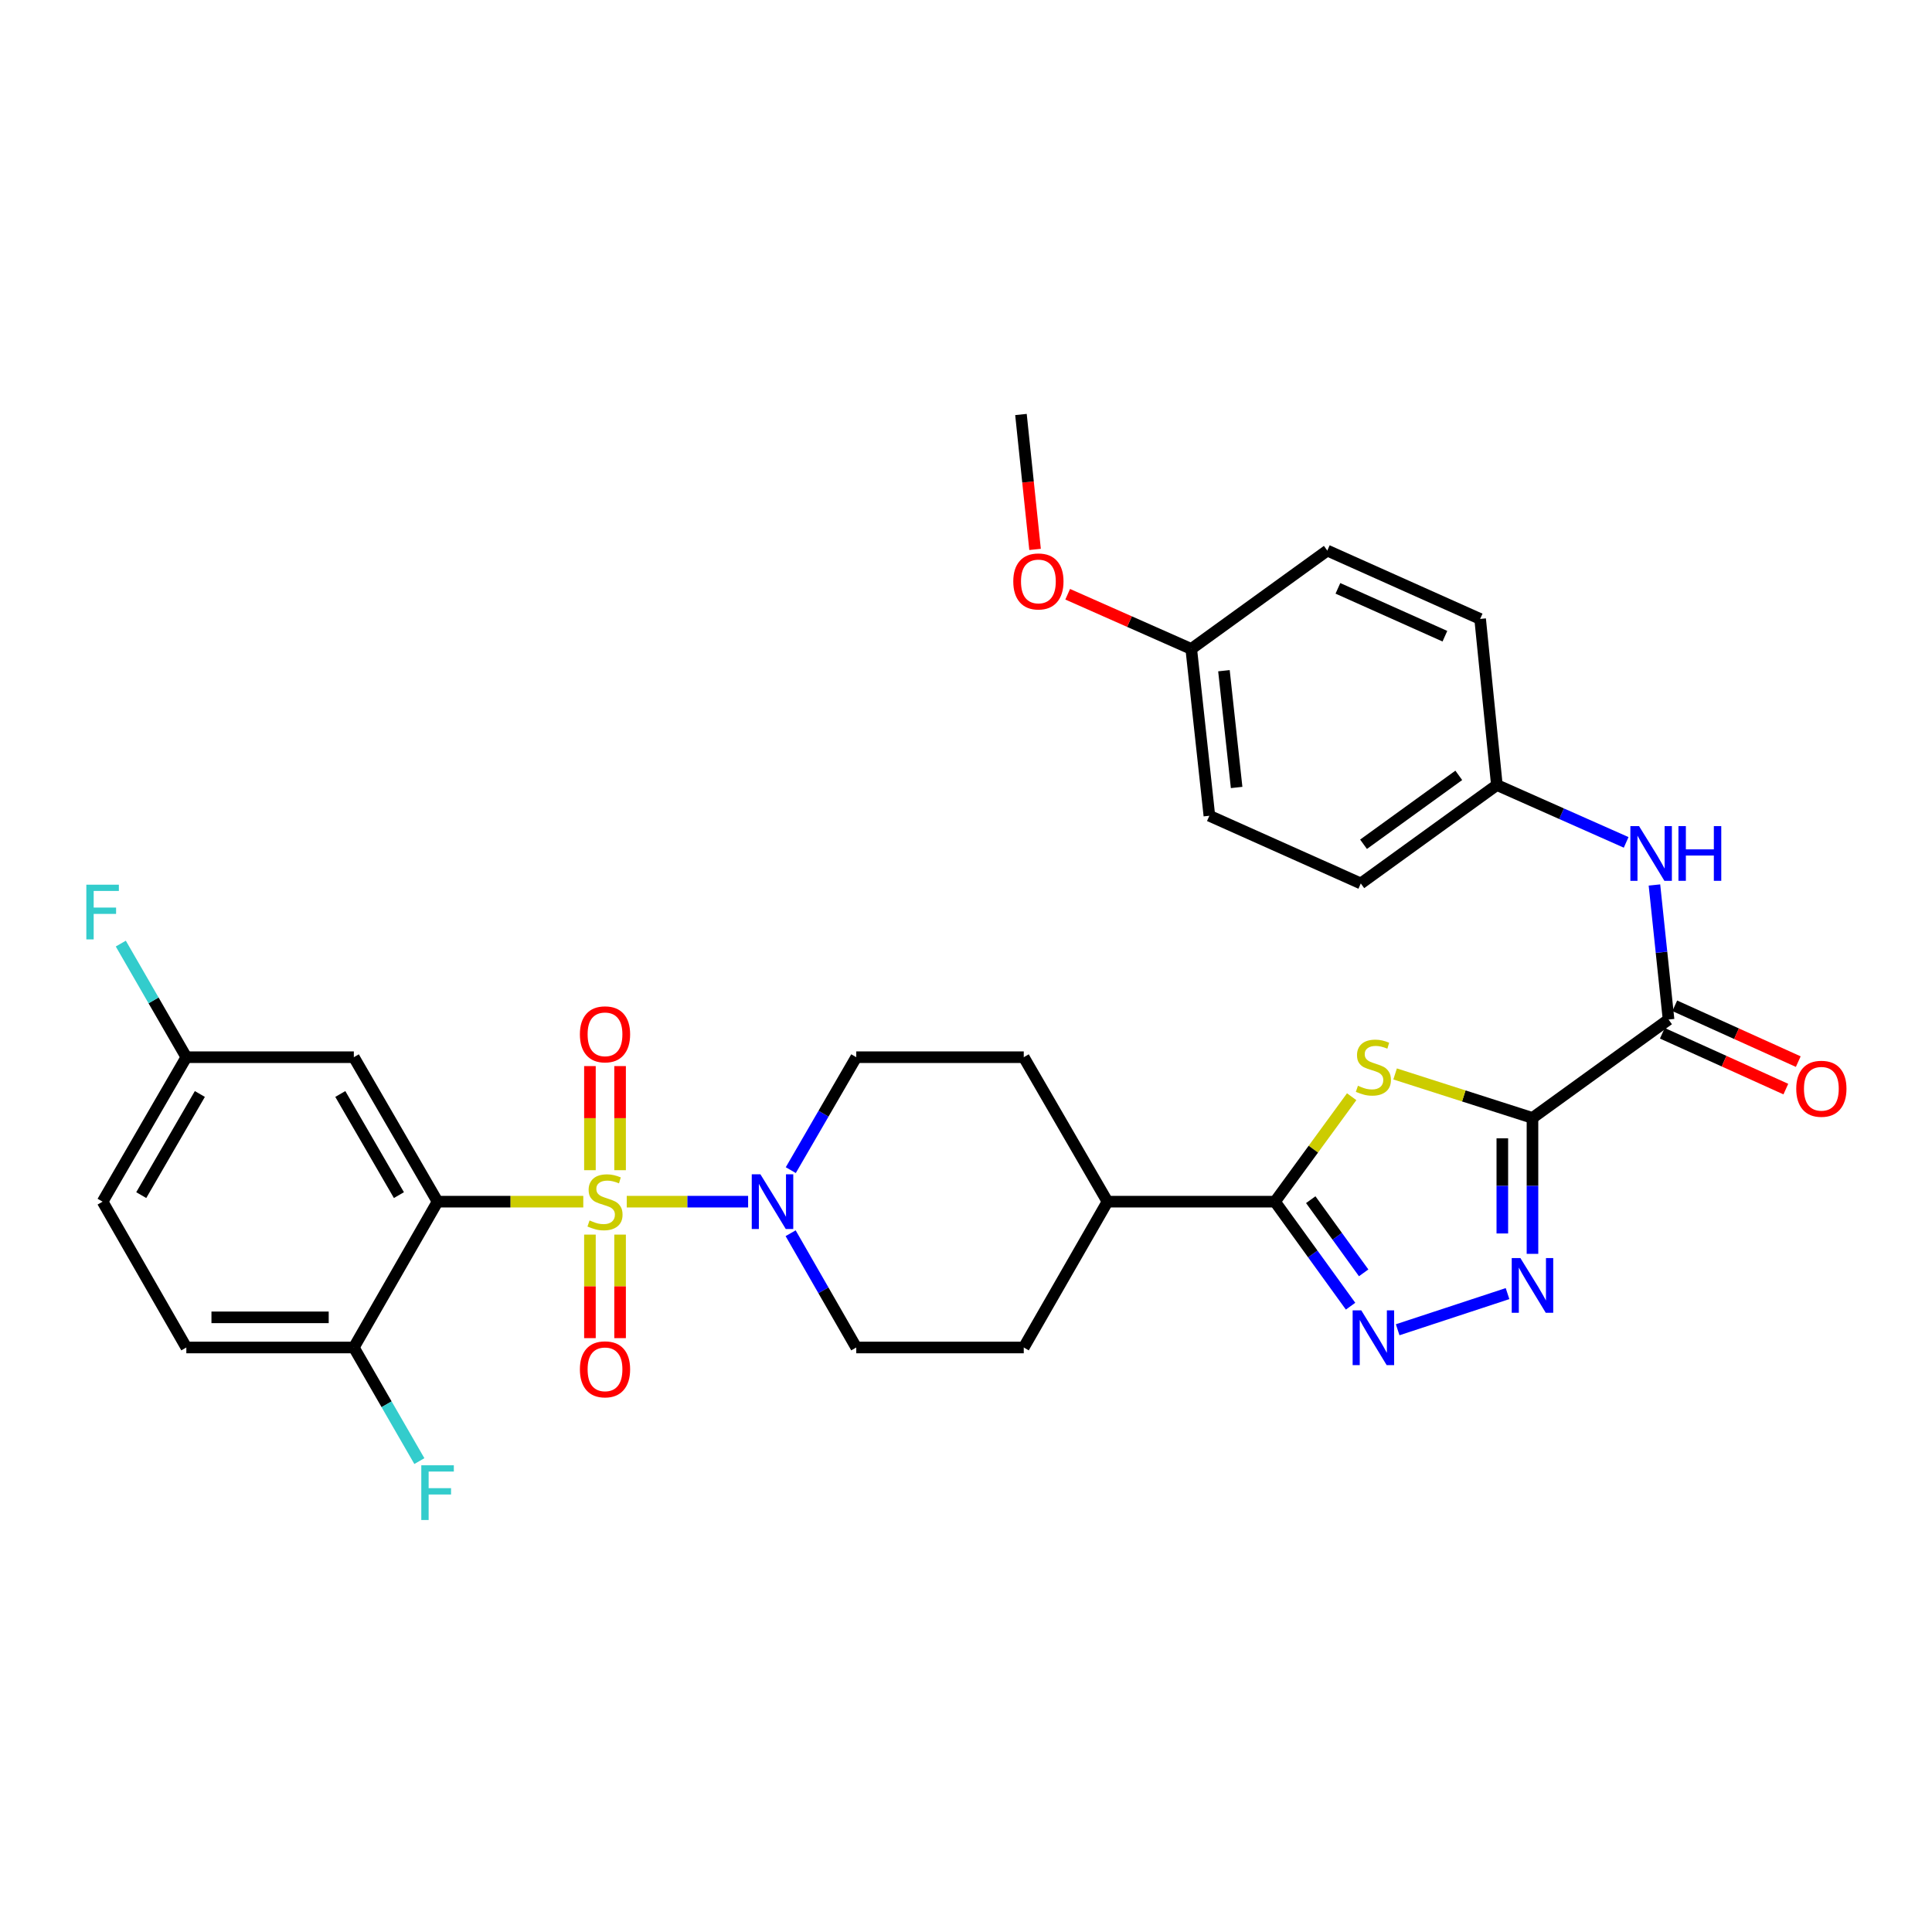 <?xml version='1.0' encoding='iso-8859-1'?>
<svg version='1.1' baseProfile='full'
              xmlns='http://www.w3.org/2000/svg'
                      xmlns:rdkit='http://www.rdkit.org/xml'
                      xmlns:xlink='http://www.w3.org/1999/xlink'
                  xml:space='preserve'
width='1000px' height='1000px' viewBox='0 0 1000 1000'>
<!-- END OF HEADER -->
<rect style='opacity:1.0;fill:#FFFFFF;stroke:none' width='1000' height='1000' x='0' y='0'> </rect>
<path class='bond-1' d='M 301.905,621.981 L 264.193,621.981' style='fill:none;fill-rule:evenodd;stroke:#CCCC00;stroke-width:6px;stroke-linecap:butt;stroke-linejoin:miter;stroke-opacity:1' />
<path class='bond-1' d='M 264.193,621.981 L 226.481,621.981' style='fill:none;fill-rule:evenodd;stroke:#000000;stroke-width:6px;stroke-linecap:butt;stroke-linejoin:miter;stroke-opacity:1' />
<path class='bond-6' d='M 324.399,621.981 L 355.81,621.981' style='fill:none;fill-rule:evenodd;stroke:#CCCC00;stroke-width:6px;stroke-linecap:butt;stroke-linejoin:miter;stroke-opacity:1' />
<path class='bond-6' d='M 355.81,621.981 L 387.222,621.981' style='fill:none;fill-rule:evenodd;stroke:#0000FF;stroke-width:6px;stroke-linecap:butt;stroke-linejoin:miter;stroke-opacity:1' />
<path class='bond-10' d='M 320.954,605.694 L 320.954,578.749' style='fill:none;fill-rule:evenodd;stroke:#CCCC00;stroke-width:6px;stroke-linecap:butt;stroke-linejoin:miter;stroke-opacity:1' />
<path class='bond-10' d='M 320.954,578.749 L 320.954,551.805' style='fill:none;fill-rule:evenodd;stroke:#FF0000;stroke-width:6px;stroke-linecap:butt;stroke-linejoin:miter;stroke-opacity:1' />
<path class='bond-10' d='M 305.349,605.694 L 305.349,578.749' style='fill:none;fill-rule:evenodd;stroke:#CCCC00;stroke-width:6px;stroke-linecap:butt;stroke-linejoin:miter;stroke-opacity:1' />
<path class='bond-10' d='M 305.349,578.749 L 305.349,551.805' style='fill:none;fill-rule:evenodd;stroke:#FF0000;stroke-width:6px;stroke-linecap:butt;stroke-linejoin:miter;stroke-opacity:1' />
<path class='bond-11' d='M 305.349,639.029 L 305.349,665.823' style='fill:none;fill-rule:evenodd;stroke:#CCCC00;stroke-width:6px;stroke-linecap:butt;stroke-linejoin:miter;stroke-opacity:1' />
<path class='bond-11' d='M 305.349,665.823 L 305.349,692.617' style='fill:none;fill-rule:evenodd;stroke:#FF0000;stroke-width:6px;stroke-linecap:butt;stroke-linejoin:miter;stroke-opacity:1' />
<path class='bond-11' d='M 320.954,639.029 L 320.954,665.823' style='fill:none;fill-rule:evenodd;stroke:#CCCC00;stroke-width:6px;stroke-linecap:butt;stroke-linejoin:miter;stroke-opacity:1' />
<path class='bond-11' d='M 320.954,665.823 L 320.954,692.617' style='fill:none;fill-rule:evenodd;stroke:#FF0000;stroke-width:6px;stroke-linecap:butt;stroke-linejoin:miter;stroke-opacity:1' />
<path class='bond-0' d='M 793.207,578.642 L 757.656,567.255' style='fill:none;fill-rule:evenodd;stroke:#000000;stroke-width:6px;stroke-linecap:butt;stroke-linejoin:miter;stroke-opacity:1' />
<path class='bond-0' d='M 757.656,567.255 L 722.105,555.869' style='fill:none;fill-rule:evenodd;stroke:#CCCC00;stroke-width:6px;stroke-linecap:butt;stroke-linejoin:miter;stroke-opacity:1' />
<path class='bond-7' d='M 793.207,578.642 L 863.639,527.708' style='fill:none;fill-rule:evenodd;stroke:#000000;stroke-width:6px;stroke-linecap:butt;stroke-linejoin:miter;stroke-opacity:1' />
<path class='bond-34' d='M 793.207,578.642 L 793.207,613.818' style='fill:none;fill-rule:evenodd;stroke:#000000;stroke-width:6px;stroke-linecap:butt;stroke-linejoin:miter;stroke-opacity:1' />
<path class='bond-34' d='M 793.207,613.818 L 793.207,648.994' style='fill:none;fill-rule:evenodd;stroke:#0000FF;stroke-width:6px;stroke-linecap:butt;stroke-linejoin:miter;stroke-opacity:1' />
<path class='bond-34' d='M 777.602,589.195 L 777.602,613.818' style='fill:none;fill-rule:evenodd;stroke:#000000;stroke-width:6px;stroke-linecap:butt;stroke-linejoin:miter;stroke-opacity:1' />
<path class='bond-34' d='M 777.602,613.818 L 777.602,638.441' style='fill:none;fill-rule:evenodd;stroke:#0000FF;stroke-width:6px;stroke-linecap:butt;stroke-linejoin:miter;stroke-opacity:1' />
<path class='bond-8' d='M 226.481,621.981 L 183.142,547.206' style='fill:none;fill-rule:evenodd;stroke:#000000;stroke-width:6px;stroke-linecap:butt;stroke-linejoin:miter;stroke-opacity:1' />
<path class='bond-8' d='M 206.479,618.59 L 176.141,566.247' style='fill:none;fill-rule:evenodd;stroke:#000000;stroke-width:6px;stroke-linecap:butt;stroke-linejoin:miter;stroke-opacity:1' />
<path class='bond-12' d='M 226.481,621.981 L 183.142,697.459' style='fill:none;fill-rule:evenodd;stroke:#000000;stroke-width:6px;stroke-linecap:butt;stroke-linejoin:miter;stroke-opacity:1' />
<path class='bond-2' d='M 699.624,567.651 L 679.777,594.816' style='fill:none;fill-rule:evenodd;stroke:#CCCC00;stroke-width:6px;stroke-linecap:butt;stroke-linejoin:miter;stroke-opacity:1' />
<path class='bond-2' d='M 679.777,594.816 L 659.929,621.981' style='fill:none;fill-rule:evenodd;stroke:#000000;stroke-width:6px;stroke-linecap:butt;stroke-linejoin:miter;stroke-opacity:1' />
<path class='bond-3' d='M 780.3,669.568 L 723.43,688.279' style='fill:none;fill-rule:evenodd;stroke:#0000FF;stroke-width:6px;stroke-linecap:butt;stroke-linejoin:miter;stroke-opacity:1' />
<path class='bond-4' d='M 699.051,676.081 L 679.49,649.031' style='fill:none;fill-rule:evenodd;stroke:#0000FF;stroke-width:6px;stroke-linecap:butt;stroke-linejoin:miter;stroke-opacity:1' />
<path class='bond-4' d='M 679.49,649.031 L 659.929,621.981' style='fill:none;fill-rule:evenodd;stroke:#000000;stroke-width:6px;stroke-linecap:butt;stroke-linejoin:miter;stroke-opacity:1' />
<path class='bond-4' d='M 705.828,658.821 L 692.135,639.886' style='fill:none;fill-rule:evenodd;stroke:#0000FF;stroke-width:6px;stroke-linecap:butt;stroke-linejoin:miter;stroke-opacity:1' />
<path class='bond-4' d='M 692.135,639.886 L 678.442,620.952' style='fill:none;fill-rule:evenodd;stroke:#000000;stroke-width:6px;stroke-linecap:butt;stroke-linejoin:miter;stroke-opacity:1' />
<path class='bond-5' d='M 659.929,621.981 L 573.232,621.981' style='fill:none;fill-rule:evenodd;stroke:#000000;stroke-width:6px;stroke-linecap:butt;stroke-linejoin:miter;stroke-opacity:1' />
<path class='bond-14' d='M 409.23,638.317 L 426.213,667.888' style='fill:none;fill-rule:evenodd;stroke:#0000FF;stroke-width:6px;stroke-linecap:butt;stroke-linejoin:miter;stroke-opacity:1' />
<path class='bond-14' d='M 426.213,667.888 L 443.196,697.459' style='fill:none;fill-rule:evenodd;stroke:#000000;stroke-width:6px;stroke-linecap:butt;stroke-linejoin:miter;stroke-opacity:1' />
<path class='bond-15' d='M 409.309,605.661 L 426.253,576.433' style='fill:none;fill-rule:evenodd;stroke:#0000FF;stroke-width:6px;stroke-linecap:butt;stroke-linejoin:miter;stroke-opacity:1' />
<path class='bond-15' d='M 426.253,576.433 L 443.196,547.206' style='fill:none;fill-rule:evenodd;stroke:#000000;stroke-width:6px;stroke-linecap:butt;stroke-linejoin:miter;stroke-opacity:1' />
<path class='bond-9' d='M 863.639,527.708 L 859.987,492.888' style='fill:none;fill-rule:evenodd;stroke:#000000;stroke-width:6px;stroke-linecap:butt;stroke-linejoin:miter;stroke-opacity:1' />
<path class='bond-9' d='M 859.987,492.888 L 856.335,458.069' style='fill:none;fill-rule:evenodd;stroke:#0000FF;stroke-width:6px;stroke-linecap:butt;stroke-linejoin:miter;stroke-opacity:1' />
<path class='bond-16' d='M 860.425,534.818 L 892.387,549.266' style='fill:none;fill-rule:evenodd;stroke:#000000;stroke-width:6px;stroke-linecap:butt;stroke-linejoin:miter;stroke-opacity:1' />
<path class='bond-16' d='M 892.387,549.266 L 924.349,563.714' style='fill:none;fill-rule:evenodd;stroke:#FF0000;stroke-width:6px;stroke-linecap:butt;stroke-linejoin:miter;stroke-opacity:1' />
<path class='bond-16' d='M 866.853,520.598 L 898.815,535.046' style='fill:none;fill-rule:evenodd;stroke:#000000;stroke-width:6px;stroke-linecap:butt;stroke-linejoin:miter;stroke-opacity:1' />
<path class='bond-16' d='M 898.815,535.046 L 930.777,549.494' style='fill:none;fill-rule:evenodd;stroke:#FF0000;stroke-width:6px;stroke-linecap:butt;stroke-linejoin:miter;stroke-opacity:1' />
<path class='bond-20' d='M 183.142,547.206 L 96.445,547.206' style='fill:none;fill-rule:evenodd;stroke:#000000;stroke-width:6px;stroke-linecap:butt;stroke-linejoin:miter;stroke-opacity:1' />
<path class='bond-21' d='M 841.699,436.014 L 808.237,421.169' style='fill:none;fill-rule:evenodd;stroke:#0000FF;stroke-width:6px;stroke-linecap:butt;stroke-linejoin:miter;stroke-opacity:1' />
<path class='bond-21' d='M 808.237,421.169 L 774.776,406.324' style='fill:none;fill-rule:evenodd;stroke:#000000;stroke-width:6px;stroke-linecap:butt;stroke-linejoin:miter;stroke-opacity:1' />
<path class='bond-19' d='M 183.142,697.459 L 96.445,697.459' style='fill:none;fill-rule:evenodd;stroke:#000000;stroke-width:6px;stroke-linecap:butt;stroke-linejoin:miter;stroke-opacity:1' />
<path class='bond-19' d='M 170.137,681.854 L 109.45,681.854' style='fill:none;fill-rule:evenodd;stroke:#000000;stroke-width:6px;stroke-linecap:butt;stroke-linejoin:miter;stroke-opacity:1' />
<path class='bond-22' d='M 183.142,697.459 L 200.102,726.861' style='fill:none;fill-rule:evenodd;stroke:#000000;stroke-width:6px;stroke-linecap:butt;stroke-linejoin:miter;stroke-opacity:1' />
<path class='bond-22' d='M 200.102,726.861 L 217.062,756.262' style='fill:none;fill-rule:evenodd;stroke:#33CCCC;stroke-width:6px;stroke-linecap:butt;stroke-linejoin:miter;stroke-opacity:1' />
<path class='bond-13' d='M 573.232,621.981 L 529.893,547.206' style='fill:none;fill-rule:evenodd;stroke:#000000;stroke-width:6px;stroke-linecap:butt;stroke-linejoin:miter;stroke-opacity:1' />
<path class='bond-32' d='M 573.232,621.981 L 529.893,697.459' style='fill:none;fill-rule:evenodd;stroke:#000000;stroke-width:6px;stroke-linecap:butt;stroke-linejoin:miter;stroke-opacity:1' />
<path class='bond-17' d='M 443.196,697.459 L 529.893,697.459' style='fill:none;fill-rule:evenodd;stroke:#000000;stroke-width:6px;stroke-linecap:butt;stroke-linejoin:miter;stroke-opacity:1' />
<path class='bond-18' d='M 443.196,547.206 L 529.893,547.206' style='fill:none;fill-rule:evenodd;stroke:#000000;stroke-width:6px;stroke-linecap:butt;stroke-linejoin:miter;stroke-opacity:1' />
<path class='bond-24' d='M 96.445,697.459 L 53.106,621.981' style='fill:none;fill-rule:evenodd;stroke:#000000;stroke-width:6px;stroke-linecap:butt;stroke-linejoin:miter;stroke-opacity:1' />
<path class='bond-25' d='M 96.445,547.206 L 79.485,517.804' style='fill:none;fill-rule:evenodd;stroke:#000000;stroke-width:6px;stroke-linecap:butt;stroke-linejoin:miter;stroke-opacity:1' />
<path class='bond-25' d='M 79.485,517.804 L 62.525,488.403' style='fill:none;fill-rule:evenodd;stroke:#33CCCC;stroke-width:6px;stroke-linecap:butt;stroke-linejoin:miter;stroke-opacity:1' />
<path class='bond-33' d='M 96.445,547.206 L 53.106,621.981' style='fill:none;fill-rule:evenodd;stroke:#000000;stroke-width:6px;stroke-linecap:butt;stroke-linejoin:miter;stroke-opacity:1' />
<path class='bond-33' d='M 103.446,566.247 L 73.108,618.59' style='fill:none;fill-rule:evenodd;stroke:#000000;stroke-width:6px;stroke-linecap:butt;stroke-linejoin:miter;stroke-opacity:1' />
<path class='bond-26' d='M 774.776,406.324 L 766.115,320.364' style='fill:none;fill-rule:evenodd;stroke:#000000;stroke-width:6px;stroke-linecap:butt;stroke-linejoin:miter;stroke-opacity:1' />
<path class='bond-27' d='M 774.776,406.324 L 704.343,457.275' style='fill:none;fill-rule:evenodd;stroke:#000000;stroke-width:6px;stroke-linecap:butt;stroke-linejoin:miter;stroke-opacity:1' />
<path class='bond-27' d='M 755.064,401.323 L 705.762,436.989' style='fill:none;fill-rule:evenodd;stroke:#000000;stroke-width:6px;stroke-linecap:butt;stroke-linejoin:miter;stroke-opacity:1' />
<path class='bond-23' d='M 616.589,335.892 L 625.97,422.233' style='fill:none;fill-rule:evenodd;stroke:#000000;stroke-width:6px;stroke-linecap:butt;stroke-linejoin:miter;stroke-opacity:1' />
<path class='bond-23' d='M 633.51,347.157 L 640.077,407.596' style='fill:none;fill-rule:evenodd;stroke:#000000;stroke-width:6px;stroke-linecap:butt;stroke-linejoin:miter;stroke-opacity:1' />
<path class='bond-30' d='M 616.589,335.892 L 584.611,321.735' style='fill:none;fill-rule:evenodd;stroke:#000000;stroke-width:6px;stroke-linecap:butt;stroke-linejoin:miter;stroke-opacity:1' />
<path class='bond-30' d='M 584.611,321.735 L 552.633,307.579' style='fill:none;fill-rule:evenodd;stroke:#FF0000;stroke-width:6px;stroke-linecap:butt;stroke-linejoin:miter;stroke-opacity:1' />
<path class='bond-35' d='M 616.589,335.892 L 687.004,284.975' style='fill:none;fill-rule:evenodd;stroke:#000000;stroke-width:6px;stroke-linecap:butt;stroke-linejoin:miter;stroke-opacity:1' />
<path class='bond-29' d='M 766.115,320.364 L 687.004,284.975' style='fill:none;fill-rule:evenodd;stroke:#000000;stroke-width:6px;stroke-linecap:butt;stroke-linejoin:miter;stroke-opacity:1' />
<path class='bond-29' d='M 747.876,329.301 L 692.498,304.528' style='fill:none;fill-rule:evenodd;stroke:#000000;stroke-width:6px;stroke-linecap:butt;stroke-linejoin:miter;stroke-opacity:1' />
<path class='bond-28' d='M 704.343,457.275 L 625.97,422.233' style='fill:none;fill-rule:evenodd;stroke:#000000;stroke-width:6px;stroke-linecap:butt;stroke-linejoin:miter;stroke-opacity:1' />
<path class='bond-31' d='M 535.746,284.376 L 532.095,249.46' style='fill:none;fill-rule:evenodd;stroke:#FF0000;stroke-width:6px;stroke-linecap:butt;stroke-linejoin:miter;stroke-opacity:1' />
<path class='bond-31' d='M 532.095,249.46 L 528.445,214.543' style='fill:none;fill-rule:evenodd;stroke:#000000;stroke-width:6px;stroke-linecap:butt;stroke-linejoin:miter;stroke-opacity:1' />
<path  class='atom-0' d='M 305.152 631.701
Q 305.472 631.821, 306.792 632.381
Q 308.112 632.941, 309.552 633.301
Q 311.032 633.621, 312.472 633.621
Q 315.152 633.621, 316.712 632.341
Q 318.272 631.021, 318.272 628.741
Q 318.272 627.181, 317.472 626.221
Q 316.712 625.261, 315.512 624.741
Q 314.312 624.221, 312.312 623.621
Q 309.792 622.861, 308.272 622.141
Q 306.792 621.421, 305.712 619.901
Q 304.672 618.381, 304.672 615.821
Q 304.672 612.261, 307.072 610.061
Q 309.512 607.861, 314.312 607.861
Q 317.592 607.861, 321.312 609.421
L 320.392 612.501
Q 316.992 611.101, 314.432 611.101
Q 311.672 611.101, 310.152 612.261
Q 308.632 613.381, 308.672 615.341
Q 308.672 616.861, 309.432 617.781
Q 310.232 618.701, 311.352 619.221
Q 312.512 619.741, 314.432 620.341
Q 316.992 621.141, 318.512 621.941
Q 320.032 622.741, 321.112 624.381
Q 322.232 625.981, 322.232 628.741
Q 322.232 632.661, 319.592 634.781
Q 316.992 636.861, 312.632 636.861
Q 310.112 636.861, 308.192 636.301
Q 306.312 635.781, 304.072 634.861
L 305.152 631.701
' fill='#CCCC00'/>
<path  class='atom-3' d='M 702.863 561.989
Q 703.183 562.109, 704.503 562.669
Q 705.823 563.229, 707.263 563.589
Q 708.743 563.909, 710.183 563.909
Q 712.863 563.909, 714.423 562.629
Q 715.983 561.309, 715.983 559.029
Q 715.983 557.469, 715.183 556.509
Q 714.423 555.549, 713.223 555.029
Q 712.023 554.509, 710.023 553.909
Q 707.503 553.149, 705.983 552.429
Q 704.503 551.709, 703.423 550.189
Q 702.383 548.669, 702.383 546.109
Q 702.383 542.549, 704.783 540.349
Q 707.223 538.149, 712.023 538.149
Q 715.303 538.149, 719.023 539.709
L 718.103 542.789
Q 714.703 541.389, 712.143 541.389
Q 709.383 541.389, 707.863 542.549
Q 706.343 543.669, 706.383 545.629
Q 706.383 547.149, 707.143 548.069
Q 707.943 548.989, 709.063 549.509
Q 710.223 550.029, 712.143 550.629
Q 714.703 551.429, 716.223 552.229
Q 717.743 553.029, 718.823 554.669
Q 719.943 556.269, 719.943 559.029
Q 719.943 562.949, 717.303 565.069
Q 714.703 567.149, 710.343 567.149
Q 707.823 567.149, 705.903 566.589
Q 704.023 566.069, 701.783 565.149
L 702.863 561.989
' fill='#CCCC00'/>
<path  class='atom-4' d='M 786.947 651.161
L 796.227 666.161
Q 797.147 667.641, 798.627 670.321
Q 800.107 673.001, 800.187 673.161
L 800.187 651.161
L 803.947 651.161
L 803.947 679.481
L 800.067 679.481
L 790.107 663.081
Q 788.947 661.161, 787.707 658.961
Q 786.507 656.761, 786.147 656.081
L 786.147 679.481
L 782.467 679.481
L 782.467 651.161
L 786.947 651.161
' fill='#0000FF'/>
<path  class='atom-5' d='M 704.603 678.253
L 713.883 693.253
Q 714.803 694.733, 716.283 697.413
Q 717.763 700.093, 717.843 700.253
L 717.843 678.253
L 721.603 678.253
L 721.603 706.573
L 717.723 706.573
L 707.763 690.173
Q 706.603 688.253, 705.363 686.053
Q 704.163 683.853, 703.803 683.173
L 703.803 706.573
L 700.123 706.573
L 700.123 678.253
L 704.603 678.253
' fill='#0000FF'/>
<path  class='atom-7' d='M 393.588 607.821
L 402.868 622.821
Q 403.788 624.301, 405.268 626.981
Q 406.748 629.661, 406.828 629.821
L 406.828 607.821
L 410.588 607.821
L 410.588 636.141
L 406.708 636.141
L 396.748 619.741
Q 395.588 617.821, 394.348 615.621
Q 393.148 613.421, 392.788 612.741
L 392.788 636.141
L 389.108 636.141
L 389.108 607.821
L 393.588 607.821
' fill='#0000FF'/>
<path  class='atom-10' d='M 848.363 427.588
L 857.643 442.588
Q 858.563 444.068, 860.043 446.748
Q 861.523 449.428, 861.603 449.588
L 861.603 427.588
L 865.363 427.588
L 865.363 455.908
L 861.483 455.908
L 851.523 439.508
Q 850.363 437.588, 849.123 435.388
Q 847.923 433.188, 847.563 432.508
L 847.563 455.908
L 843.883 455.908
L 843.883 427.588
L 848.363 427.588
' fill='#0000FF'/>
<path  class='atom-10' d='M 868.763 427.588
L 872.603 427.588
L 872.603 439.628
L 887.083 439.628
L 887.083 427.588
L 890.923 427.588
L 890.923 455.908
L 887.083 455.908
L 887.083 442.828
L 872.603 442.828
L 872.603 455.908
L 868.763 455.908
L 868.763 427.588
' fill='#0000FF'/>
<path  class='atom-11' d='M 300.152 535.365
Q 300.152 528.565, 303.512 524.765
Q 306.872 520.965, 313.152 520.965
Q 319.432 520.965, 322.792 524.765
Q 326.152 528.565, 326.152 535.365
Q 326.152 542.245, 322.752 546.165
Q 319.352 550.045, 313.152 550.045
Q 306.912 550.045, 303.512 546.165
Q 300.152 542.285, 300.152 535.365
M 313.152 546.845
Q 317.472 546.845, 319.792 543.965
Q 322.152 541.045, 322.152 535.365
Q 322.152 529.805, 319.792 527.005
Q 317.472 524.165, 313.152 524.165
Q 308.832 524.165, 306.472 526.965
Q 304.152 529.765, 304.152 535.365
Q 304.152 541.085, 306.472 543.965
Q 308.832 546.845, 313.152 546.845
' fill='#FF0000'/>
<path  class='atom-12' d='M 300.152 708.758
Q 300.152 701.958, 303.512 698.158
Q 306.872 694.358, 313.152 694.358
Q 319.432 694.358, 322.792 698.158
Q 326.152 701.958, 326.152 708.758
Q 326.152 715.638, 322.752 719.558
Q 319.352 723.438, 313.152 723.438
Q 306.912 723.438, 303.512 719.558
Q 300.152 715.678, 300.152 708.758
M 313.152 720.238
Q 317.472 720.238, 319.792 717.358
Q 322.152 714.438, 322.152 708.758
Q 322.152 703.198, 319.792 700.398
Q 317.472 697.558, 313.152 697.558
Q 308.832 697.558, 306.472 700.358
Q 304.152 703.158, 304.152 708.758
Q 304.152 714.478, 306.472 717.358
Q 308.832 720.238, 313.152 720.238
' fill='#FF0000'/>
<path  class='atom-17' d='M 929.733 563.541
Q 929.733 556.741, 933.093 552.941
Q 936.453 549.141, 942.733 549.141
Q 949.013 549.141, 952.373 552.941
Q 955.733 556.741, 955.733 563.541
Q 955.733 570.421, 952.333 574.341
Q 948.933 578.221, 942.733 578.221
Q 936.493 578.221, 933.093 574.341
Q 929.733 570.461, 929.733 563.541
M 942.733 575.021
Q 947.053 575.021, 949.373 572.141
Q 951.733 569.221, 951.733 563.541
Q 951.733 557.981, 949.373 555.181
Q 947.053 552.341, 942.733 552.341
Q 938.413 552.341, 936.053 555.141
Q 933.733 557.941, 933.733 563.541
Q 933.733 569.261, 936.053 572.141
Q 938.413 575.021, 942.733 575.021
' fill='#FF0000'/>
<path  class='atom-23' d='M 218.061 758.43
L 234.901 758.43
L 234.901 761.67
L 221.861 761.67
L 221.861 770.27
L 233.461 770.27
L 233.461 773.55
L 221.861 773.55
L 221.861 786.75
L 218.061 786.75
L 218.061 758.43
' fill='#33CCCC'/>
<path  class='atom-26' d='M 44.686 457.914
L 61.526 457.914
L 61.526 461.154
L 48.486 461.154
L 48.486 469.754
L 60.086 469.754
L 60.086 473.034
L 48.486 473.034
L 48.486 486.234
L 44.686 486.234
L 44.686 457.914
' fill='#33CCCC'/>
<path  class='atom-31' d='M 524.47 300.946
Q 524.47 294.146, 527.83 290.346
Q 531.19 286.546, 537.47 286.546
Q 543.75 286.546, 547.11 290.346
Q 550.47 294.146, 550.47 300.946
Q 550.47 307.826, 547.07 311.746
Q 543.67 315.626, 537.47 315.626
Q 531.23 315.626, 527.83 311.746
Q 524.47 307.866, 524.47 300.946
M 537.47 312.426
Q 541.79 312.426, 544.11 309.546
Q 546.47 306.626, 546.47 300.946
Q 546.47 295.386, 544.11 292.586
Q 541.79 289.746, 537.47 289.746
Q 533.15 289.746, 530.79 292.546
Q 528.47 295.346, 528.47 300.946
Q 528.47 306.666, 530.79 309.546
Q 533.15 312.426, 537.47 312.426
' fill='#FF0000'/>
</svg>
